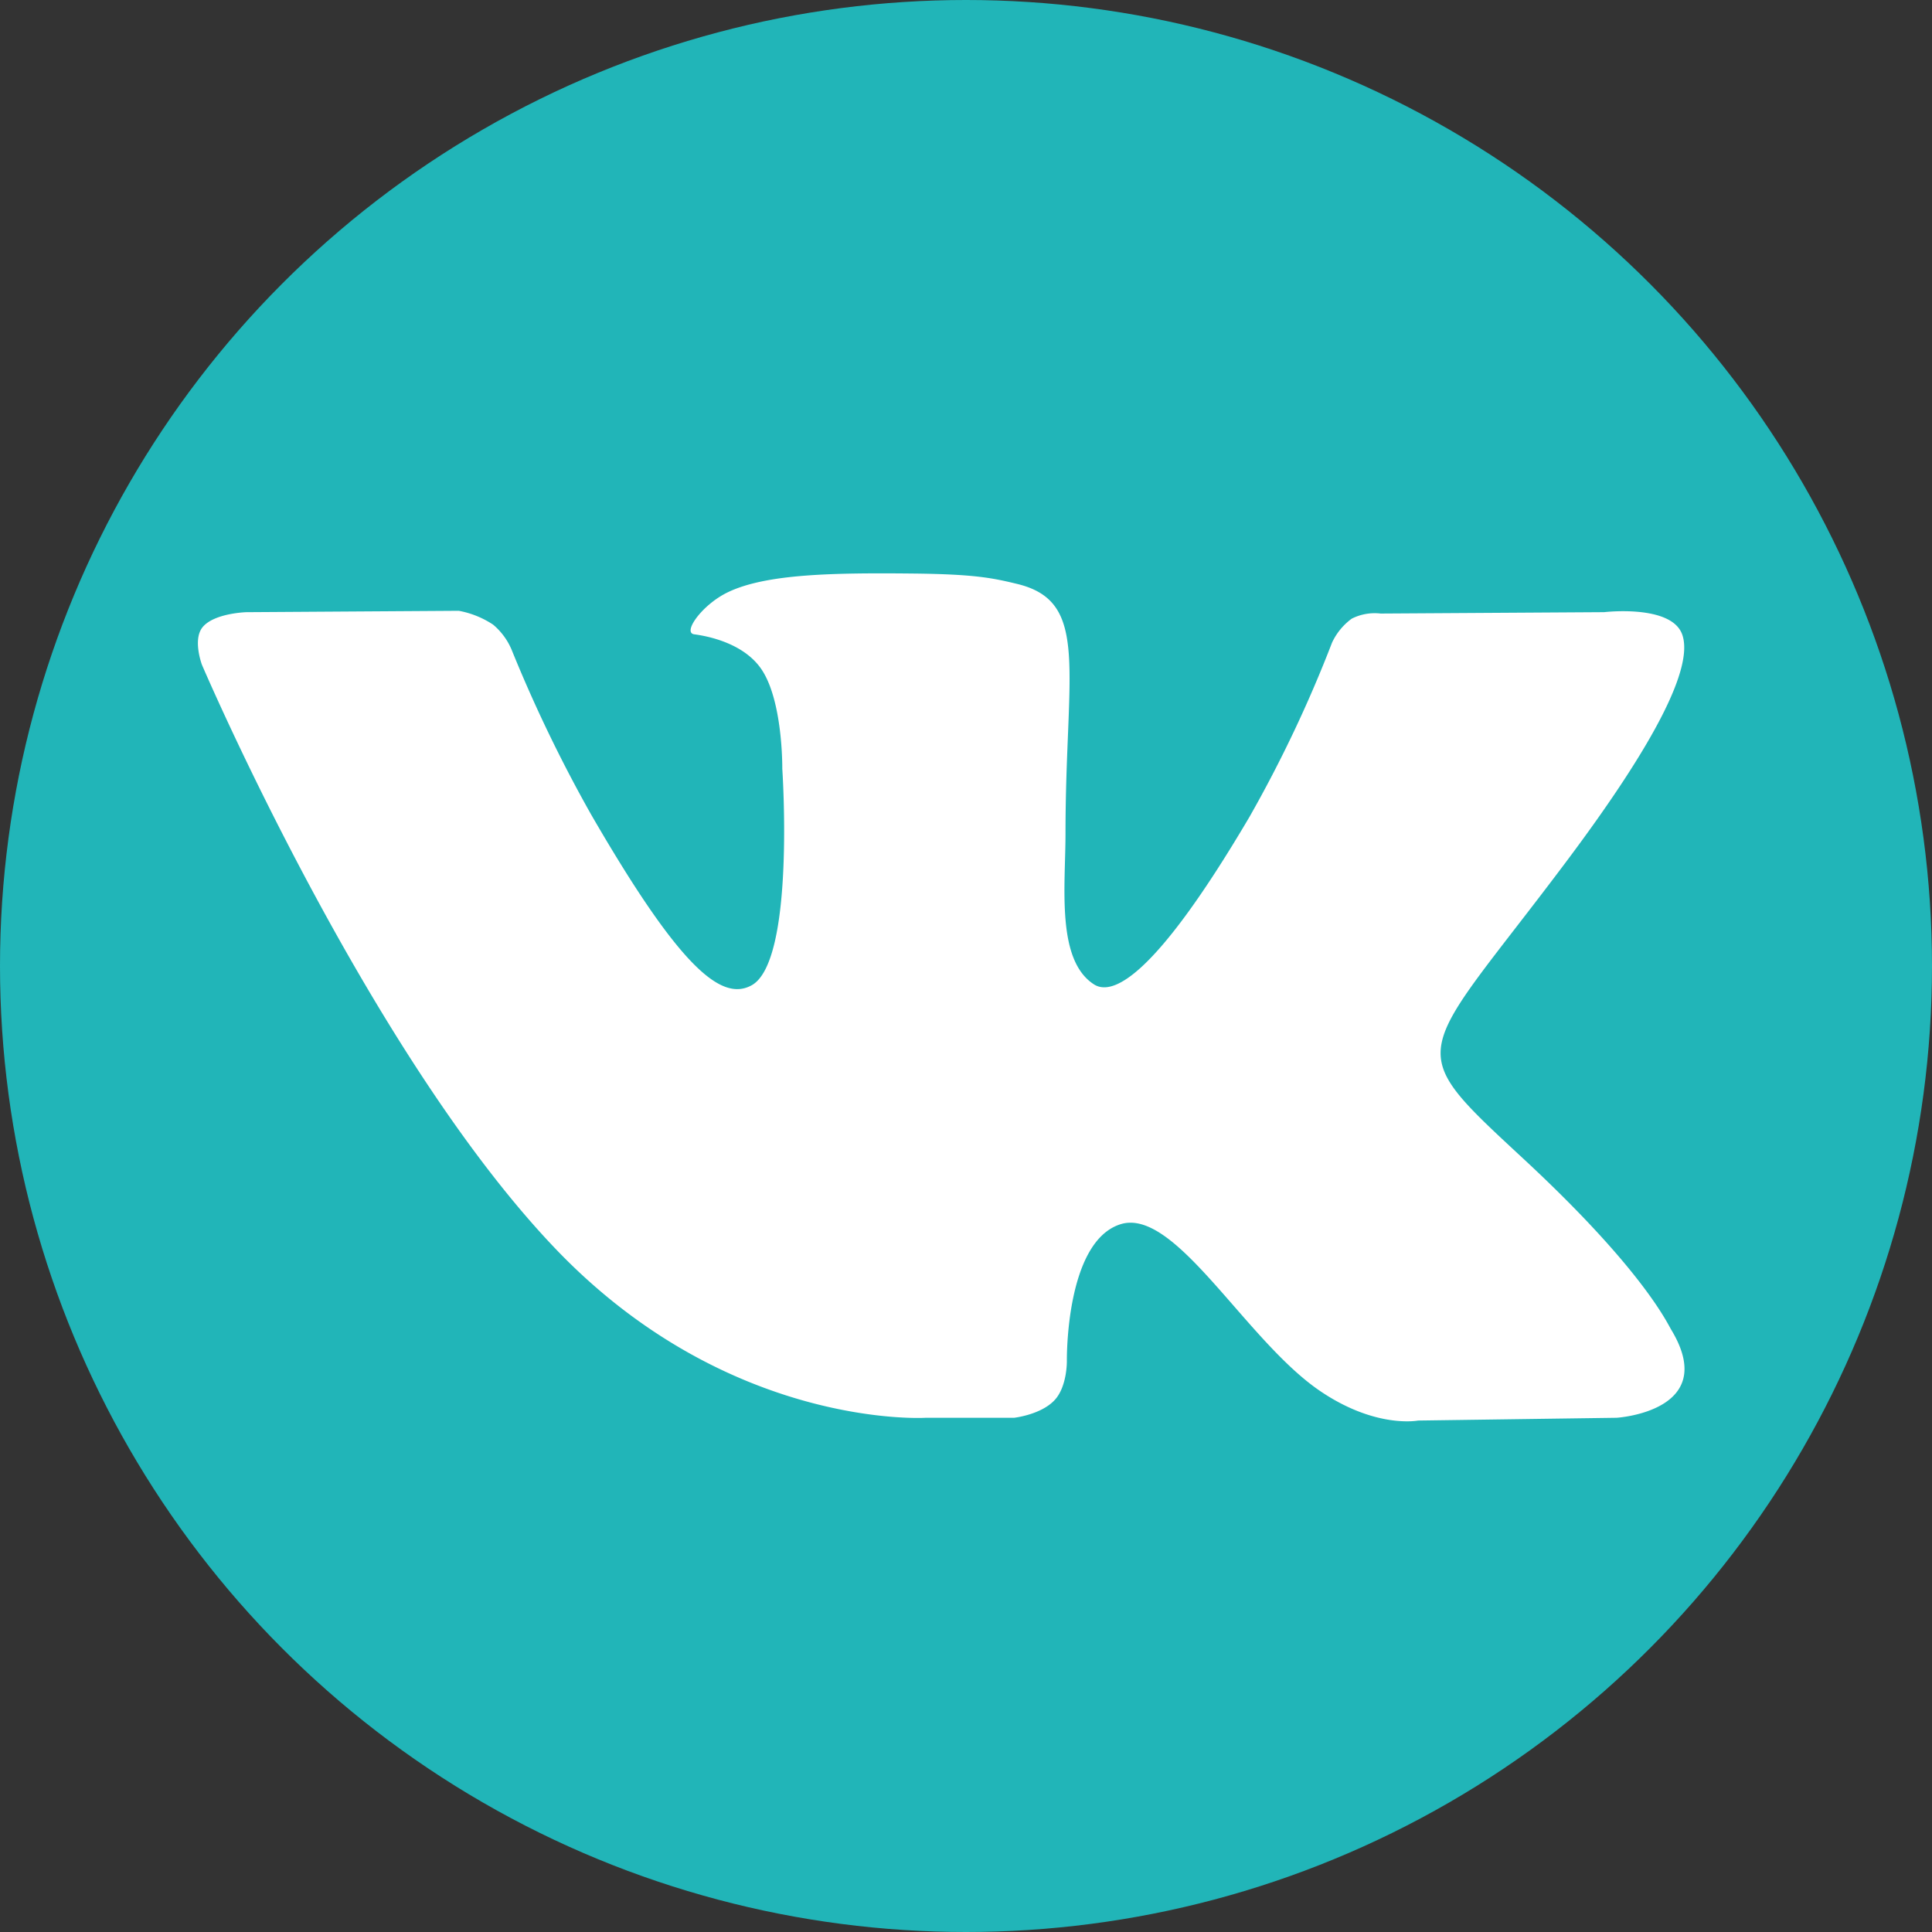 <?xml version="1.0" encoding="UTF-8"?> <svg xmlns="http://www.w3.org/2000/svg" id="Иконки" width="303" height="303" viewBox="0 0 303 303"><rect x="0" y="0" width="303" height="303" fill="#333333" stroke="none"/> <defs> <style> .cls-1 { fill: #21b5b8; } .cls-2 { fill: #fff; fill-rule: evenodd; } </style> </defs> <circle id="Круглый_фон" data-name="Круглый фон" class="cls-1" cx="151.5" cy="151.5" r="151.5"></circle> <path id="vk" class="cls-2" d="M145.109,222.353h13.935s4.209-.464,6.36-2.78c1.978-2.127,1.915-6.12,1.915-6.12s-0.272-18.695,8.4-21.45c8.557-2.713,19.544,18.069,31.186,26.063,8.806,6.046,15.5,4.722,15.5,4.722l31.136-.435s16.288-1.006,8.564-13.808c-0.633-1.047-4.5-9.471-23.151-26.783-19.525-18.117-16.907-15.188,6.609-46.529,14.322-19.087,20.048-30.737,18.259-35.727-1.7-4.755-12.24-3.5-12.24-3.5l-35.056.218a7.967,7.967,0,0,0-4.527.8,9.783,9.783,0,0,0-3.092,3.761,203.436,203.436,0,0,1-12.949,27.33c-15.61,26.5-21.853,27.907-24.4,26.259-5.937-3.838-4.453-15.407-4.453-23.629,0-25.689,3.9-36.4-7.588-39.169-3.81-.92-6.617-1.526-16.364-1.627-12.509-.126-23.094.039-29.089,2.977-3.987,1.952-7.066,6.3-5.19,6.554,2.317,0.306,7.563,1.414,10.346,5.2,3.593,4.887,3.467,15.862,3.467,15.862s2.065,30.236-4.821,33.991c-4.725,2.576-11.207-2.683-25.125-26.73a223.581,223.581,0,0,1-12.514-25.931,10.421,10.421,0,0,0-2.89-3.906,14.476,14.476,0,0,0-5.385-2.173l-33.315.217s-5,.14-6.836,2.316c-1.635,1.934-.131,5.933-0.131,5.933s26.079,61.01,55.611,91.756c27.083,28.191,57.83,26.342,57.83,26.342h0Z"></path> </svg> 